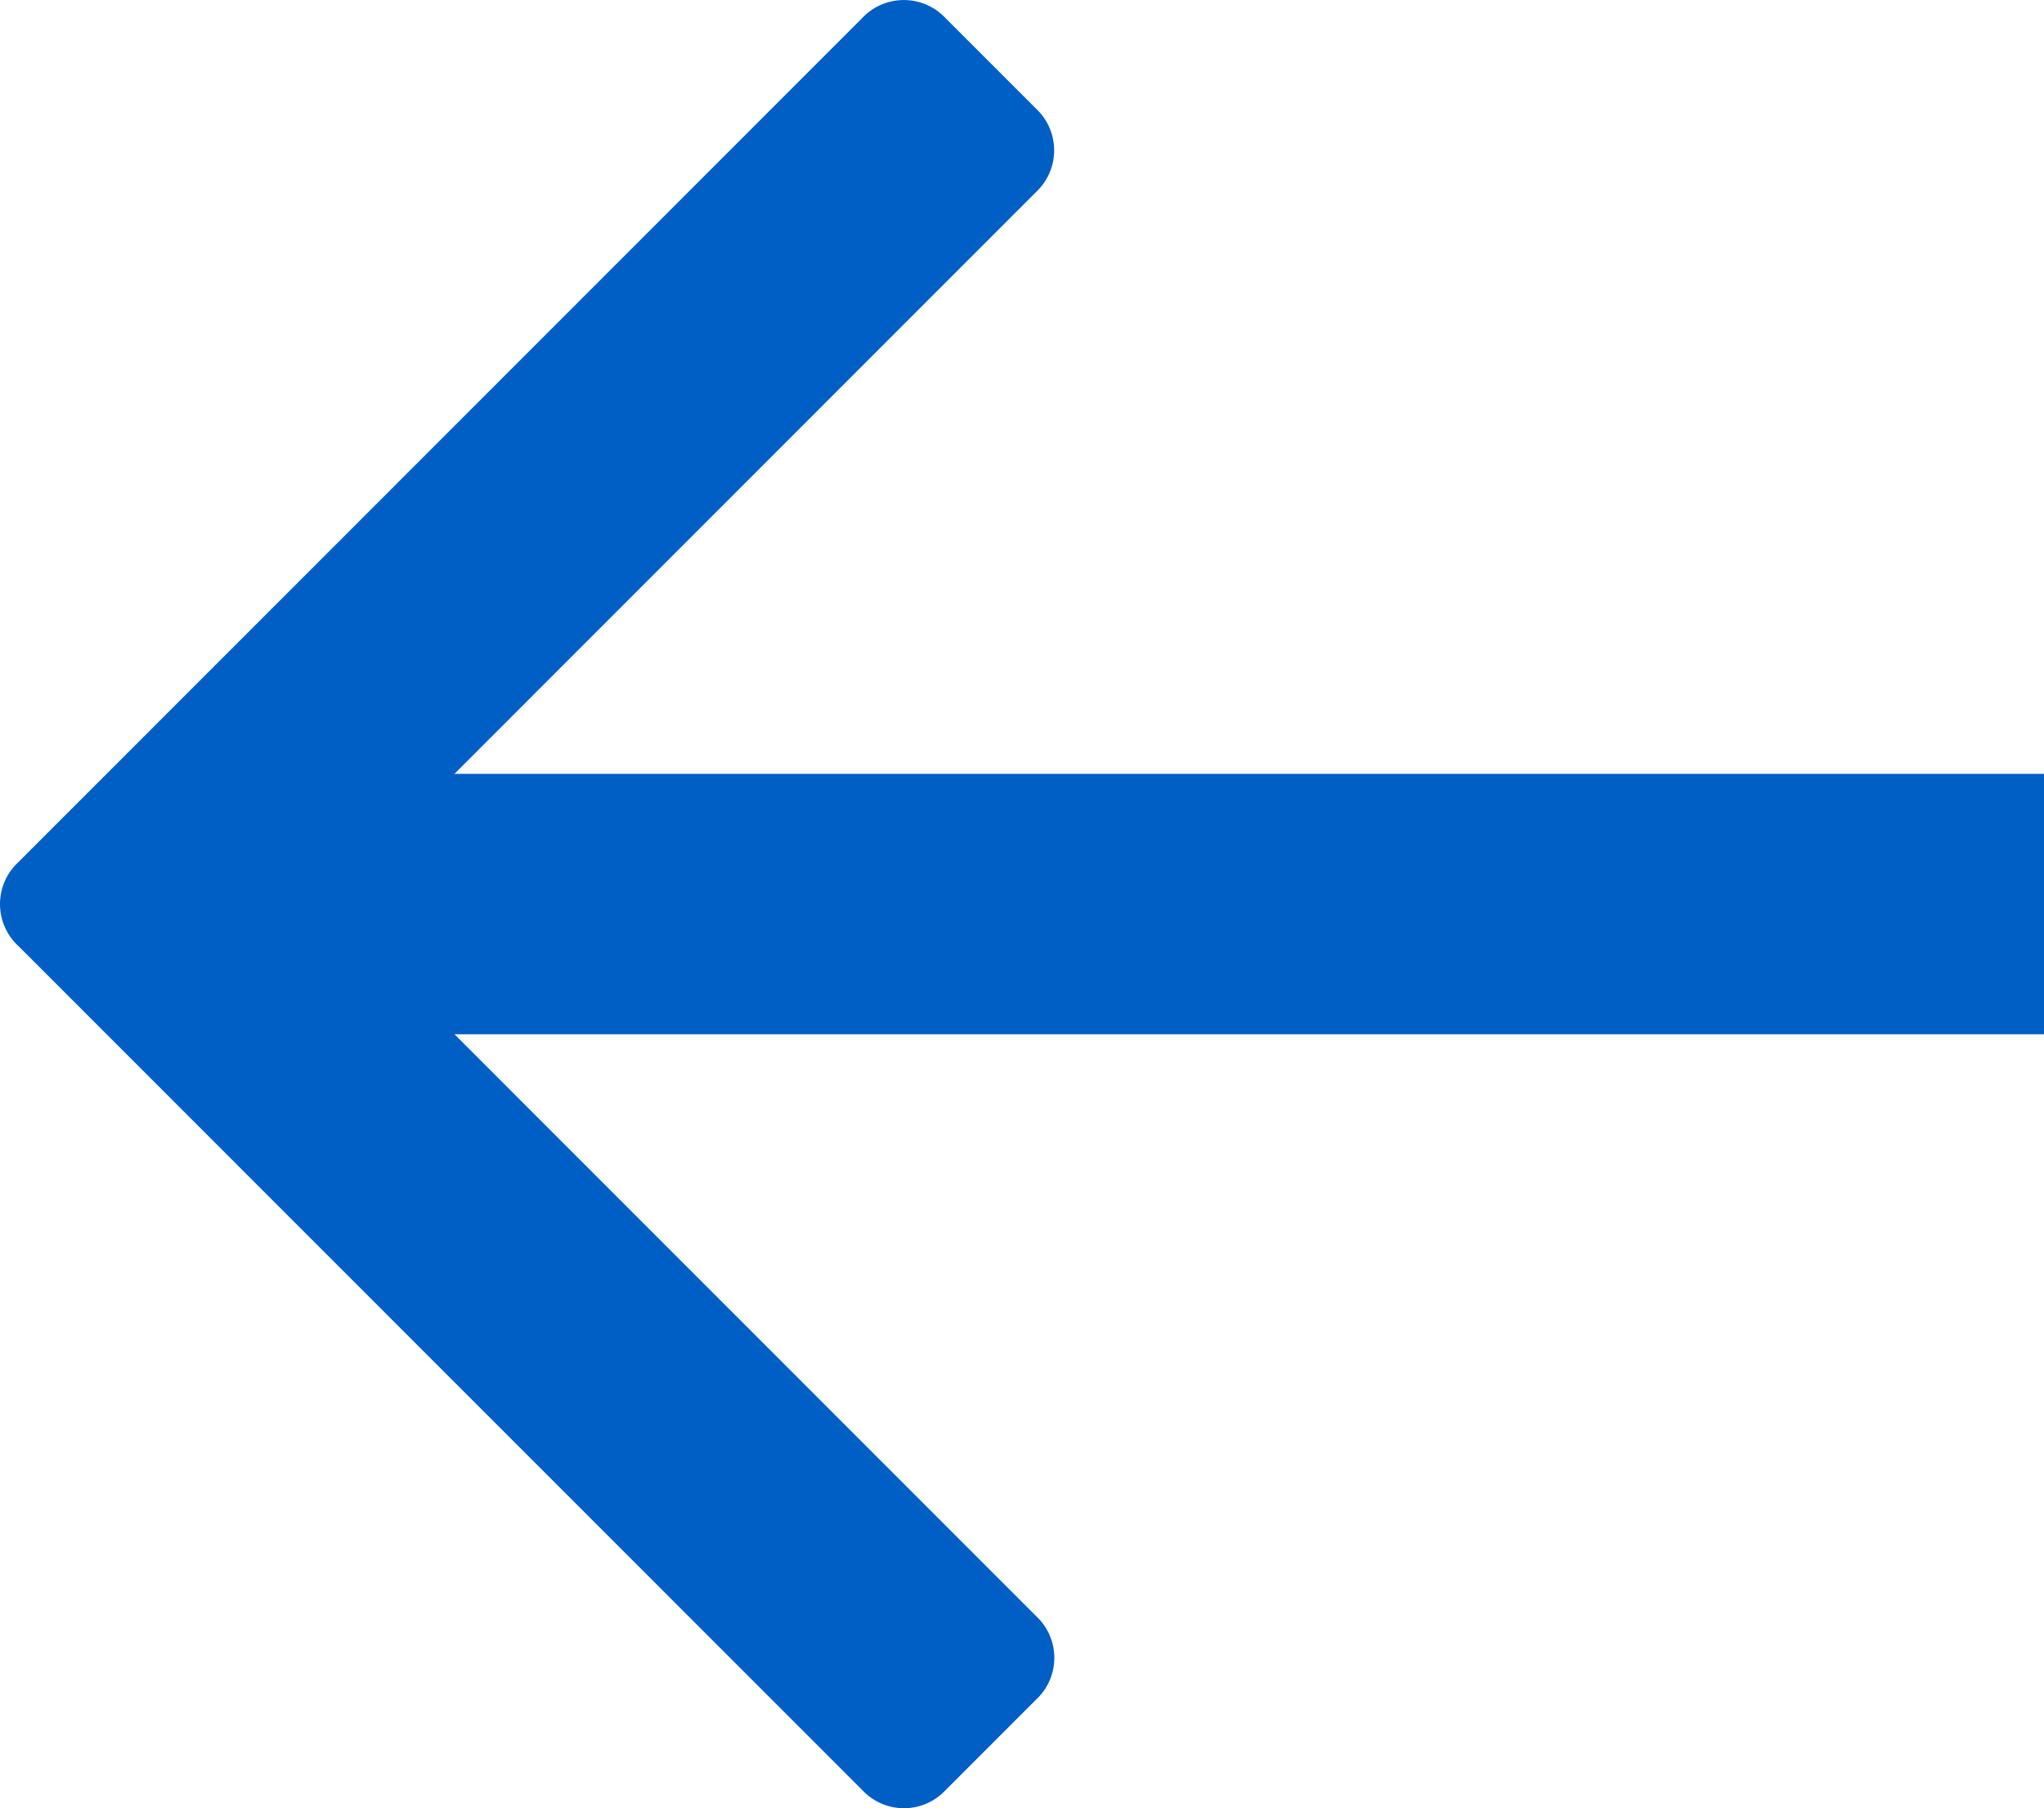 <svg xmlns="http://www.w3.org/2000/svg" id="Component_5_1" data-name="Component 5 &#x2013; 1" width="31.401" height="27.773" viewBox="0 0 31.401 27.773"><path id="arrow" d="M595.918,696.245l-6.169-6.17-6.8-6.8a.875.875,0,0,0-1.28,0l-1.391,1.391a.875.875,0,0,0,0,1.281l10.936,10.938L580.28,707.821a.876.876,0,0,0,0,1.281l1.391,1.391a.877.877,0,0,0,1.28,0l5.187-5.188,7.78-7.781a.876.876,0,0,0,0-1.28Z" transform="translate(596.196 710.771) rotate(-180)" fill="#005fc5"></path><line id="Line_5" data-name="Line 5" x2="28" transform="translate(31.401 13.886) rotate(-180)" fill="none" stroke="#005fc5" stroke-width="4"></line></svg>